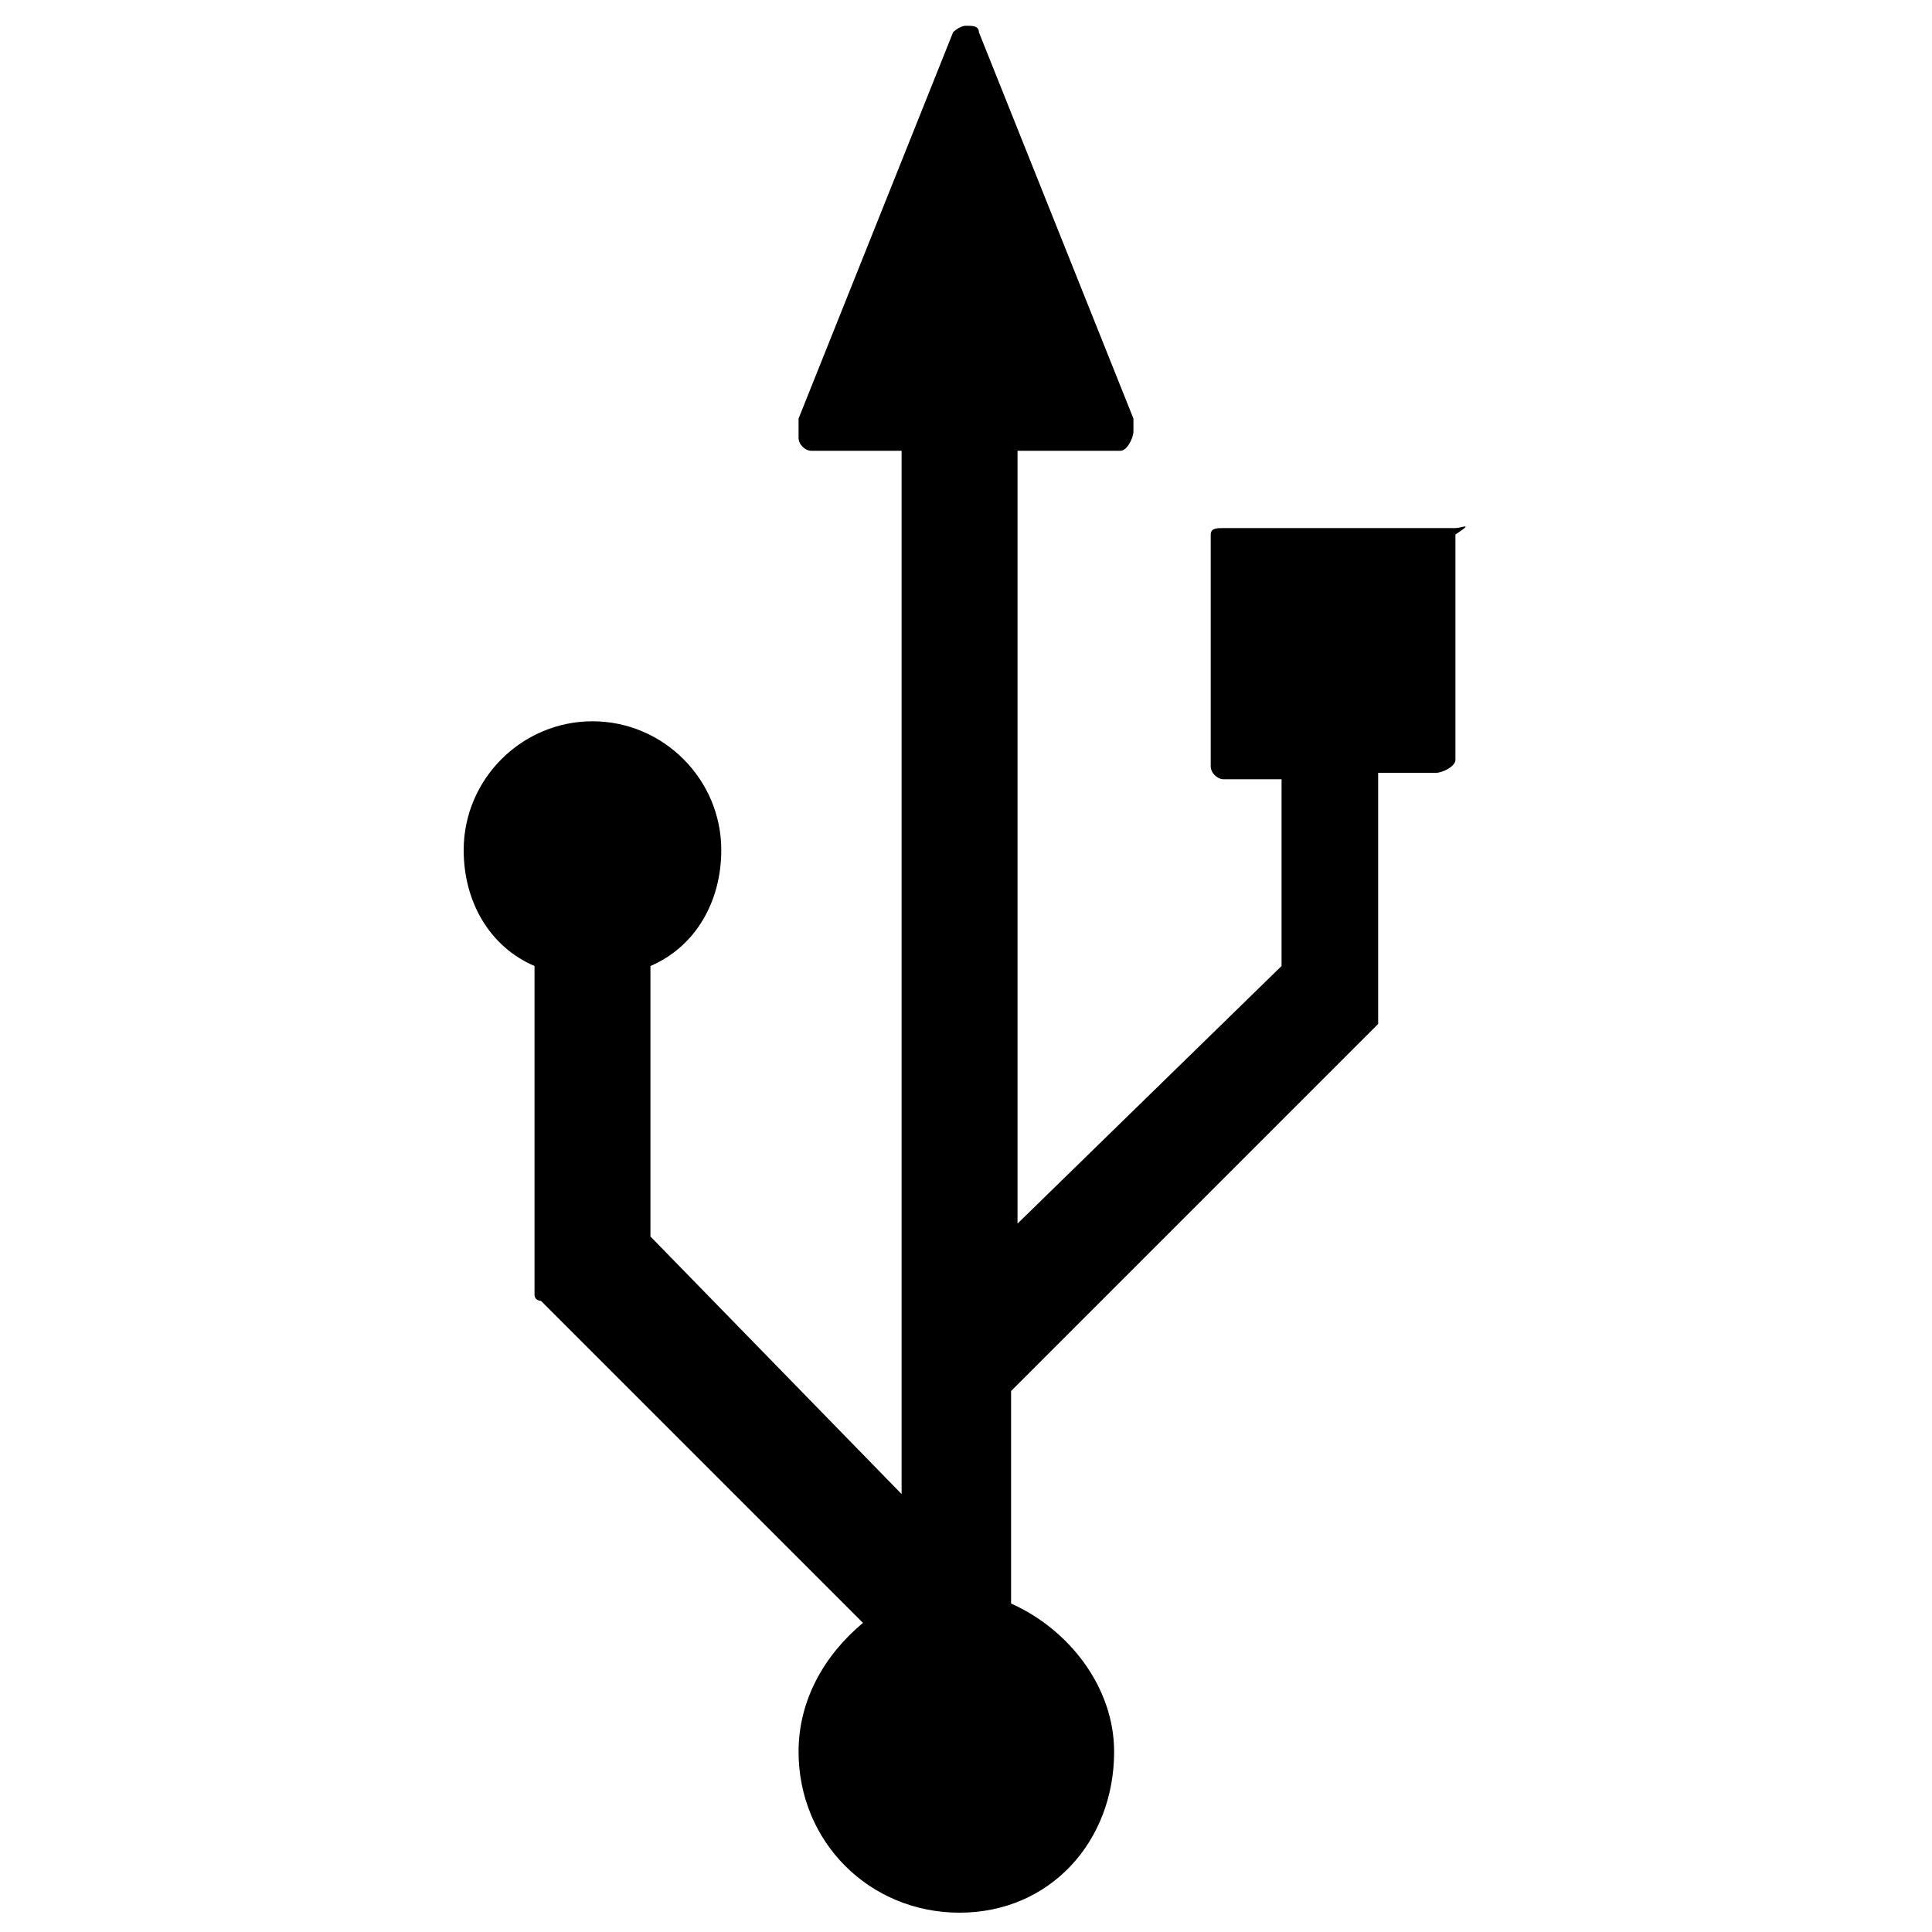<?xml version="1.0" encoding="UTF-8"?>
<!-- Generator: Adobe Illustrator 28.2.0, SVG Export Plug-In . SVG Version: 6.00 Build 0)  -->
<svg xmlns="http://www.w3.org/2000/svg" xmlns:xlink="http://www.w3.org/1999/xlink" version="1.1" id="Layer_1" x="0px" y="0px" viewBox="0 0 30 30" style="enable-background:new 0 0 30 30;" xml:space="preserve">
<g>
	<g>
		<path d="M22.6,8.2H19c-0.1,0-0.2,0-0.2,0.1v3.6c0,0.1,0.1,0.2,0.2,0.2h0.9v2.9l-4.1,4V7h1.6c0,0,0,0,0,0c0.1,0,0.2-0.2,0.2-0.3    c0,0,0-0.1,0-0.2l-2.4-6c0-0.1-0.1-0.1-0.2-0.1c-0.1,0-0.2,0.1-0.2,0.1l-2.4,6c0,0.1,0,0.2,0,0.3c0,0.1,0.1,0.2,0.2,0.2H14v16.2    l-3.9-4V15c0.7-0.3,1.1-1,1.1-1.8c0-1.1-0.9-2-2-2c-1.1,0-2,0.9-2,2c0,0.8,0.4,1.5,1.1,1.8v4.5c0,0.1,0,0.1,0,0.2c0,0,0,0,0,0.1    l0,0c0,0,0,0.1,0,0.1c0,0,0,0.1,0,0.1l0,0c0,0,0,0,0,0.1c0,0.1,0.1,0.1,0.1,0.1l5,5c-0.6,0.5-1,1.2-1,2c0,1.4,1.1,2.5,2.5,2.5    c1.4,0,2.4-1.1,2.4-2.5c0-1-0.7-1.9-1.6-2.3v-3.3l5.6-5.6c0,0,0.1-0.1,0.1-0.1c0,0,0,0,0-0.1l0,0c0,0,0-0.1,0-0.1c0,0,0,0,0-0.1    l0,0c0,0,0,0,0-0.1c0-0.1,0-0.1,0-0.2V12h0.9c0.1,0,0.3-0.1,0.3-0.2V8.3C22.9,8.1,22.7,8.2,22.6,8.2z"></path>
	</g>
</g>
</svg>
